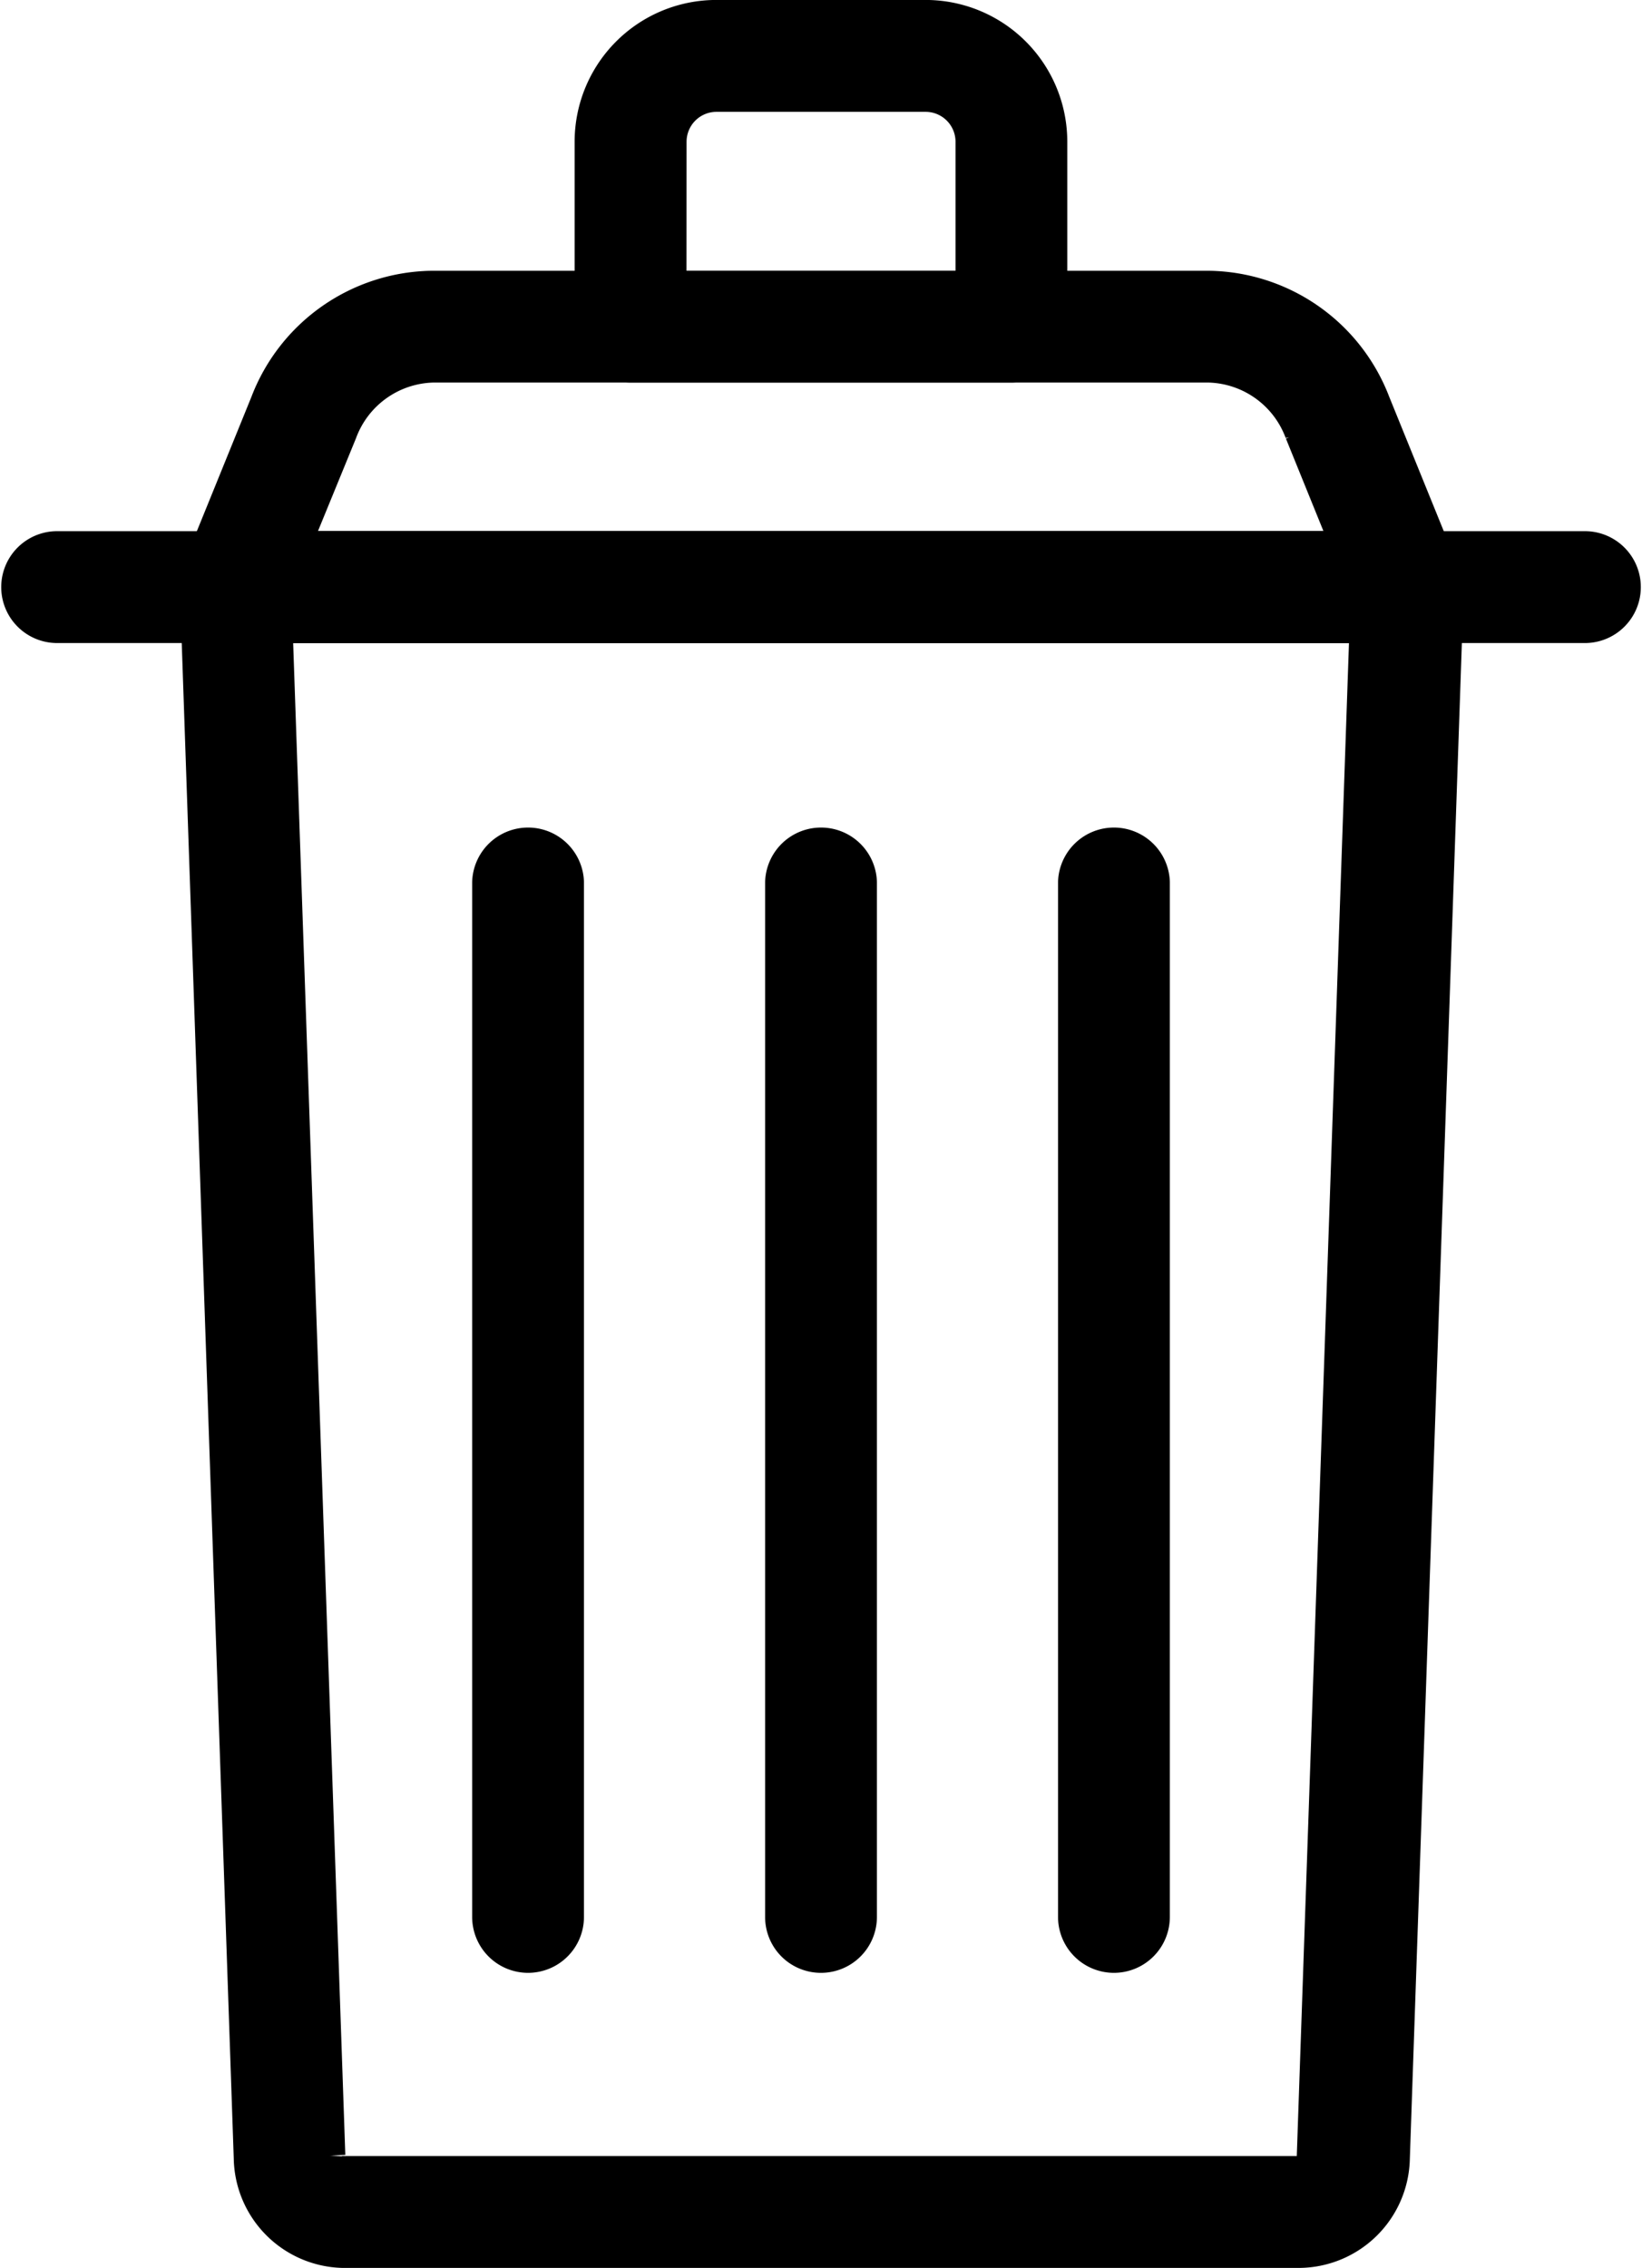 <?xml version="1.0" encoding="UTF-8"?>
<svg xmlns="http://www.w3.org/2000/svg" width="36.936" height="51" viewBox="0 0 36.936 51">
  <g id="Yard_Waste" data-name="Yard Waste" transform="translate(-1332.75 -242.15)">
    <path id="Path_1482" data-name="Path 1482" d="M1371.3,320.124H1349.75a2.006,2.006,0,0,1-1.939-1.973l-1.212-35.3a.754.754,0,0,1,.758-.782h26.364a.754.754,0,0,1,.758.782l-1.212,35.3A2.006,2.006,0,0,1,1371.3,320.124Zm-23.17-36.539,1.191,34.515a.494.494,0,0,0,.424.509H1371.3a.494.494,0,0,0,.424-.509l1.191-34.515Z" transform="translate(-9.303 -27.475)" stroke="#000" stroke-width="1"></path>
    <path id="Path_1483" data-name="Path 1483" d="M1368.429,283.585h-34.421a.758.758,0,0,1,0-1.515h34.421a.758.758,0,0,1,0,1.515Z" transform="translate(0 -27.475)" stroke="#000" stroke-width="1"></path>
    <path id="Path_1484" data-name="Path 1484" d="M1373.622,270.113h-26.364a.761.761,0,0,1-.7-1.042l1.549-3.812a3.909,3.909,0,0,1,3.591-2.518h17.482a3.909,3.909,0,0,1,3.591,2.518l1.548,3.812a.761.761,0,0,1-.7,1.042Zm-25.23-1.515H1372.5l-1.124-2.77a2.406,2.406,0,0,0-2.188-1.573h-17.473a2.406,2.406,0,0,0-2.188,1.573Z" transform="translate(-9.236 -14.002)" stroke="#000" stroke-width="1"></path>
    <path id="Path_1485" data-name="Path 1485" d="M1385.234,250.253h-8.567a.758.758,0,0,1-.758-.758v-4.158a2.688,2.688,0,0,1,2.688-2.688h4.706a2.688,2.688,0,0,1,2.688,2.688V249.5A.758.758,0,0,1,1385.234,250.253Zm-7.809-1.515h7.052v-3.4a1.173,1.173,0,0,0-1.173-1.173H1378.6a1.173,1.173,0,0,0-1.173,1.173Z" transform="translate(-29.733 0)" stroke="#000" stroke-width="1"></path>
    <path id="Path_1486" data-name="Path 1486" d="M1390.807,328.752a.755.755,0,0,1-.758-.758V304.728a.758.758,0,0,1,1.515,0v23.267A.758.758,0,0,1,1390.807,328.752Z" transform="translate(-39.588 -42.738)" stroke="#000" stroke-width="1"></path>
    <path id="Path_1487" data-name="Path 1487" d="M1412.548,328.752a.758.758,0,0,1-.758-.758V304.728a.758.758,0,0,1,1.515,0v23.267A.758.758,0,0,1,1412.548,328.752Z" transform="translate(-54.74 -42.738)" stroke="#000" stroke-width="1"></path>
    <path id="Path_1488" data-name="Path 1488" d="M1369.058,328.752a.758.758,0,0,1-.758-.758V304.728a.758.758,0,0,1,1.515,0v23.267A.758.758,0,0,1,1369.058,328.752Z" transform="translate(-24.429 -42.738)" stroke="#000" stroke-width="1"></path>
  </g>
</svg>
